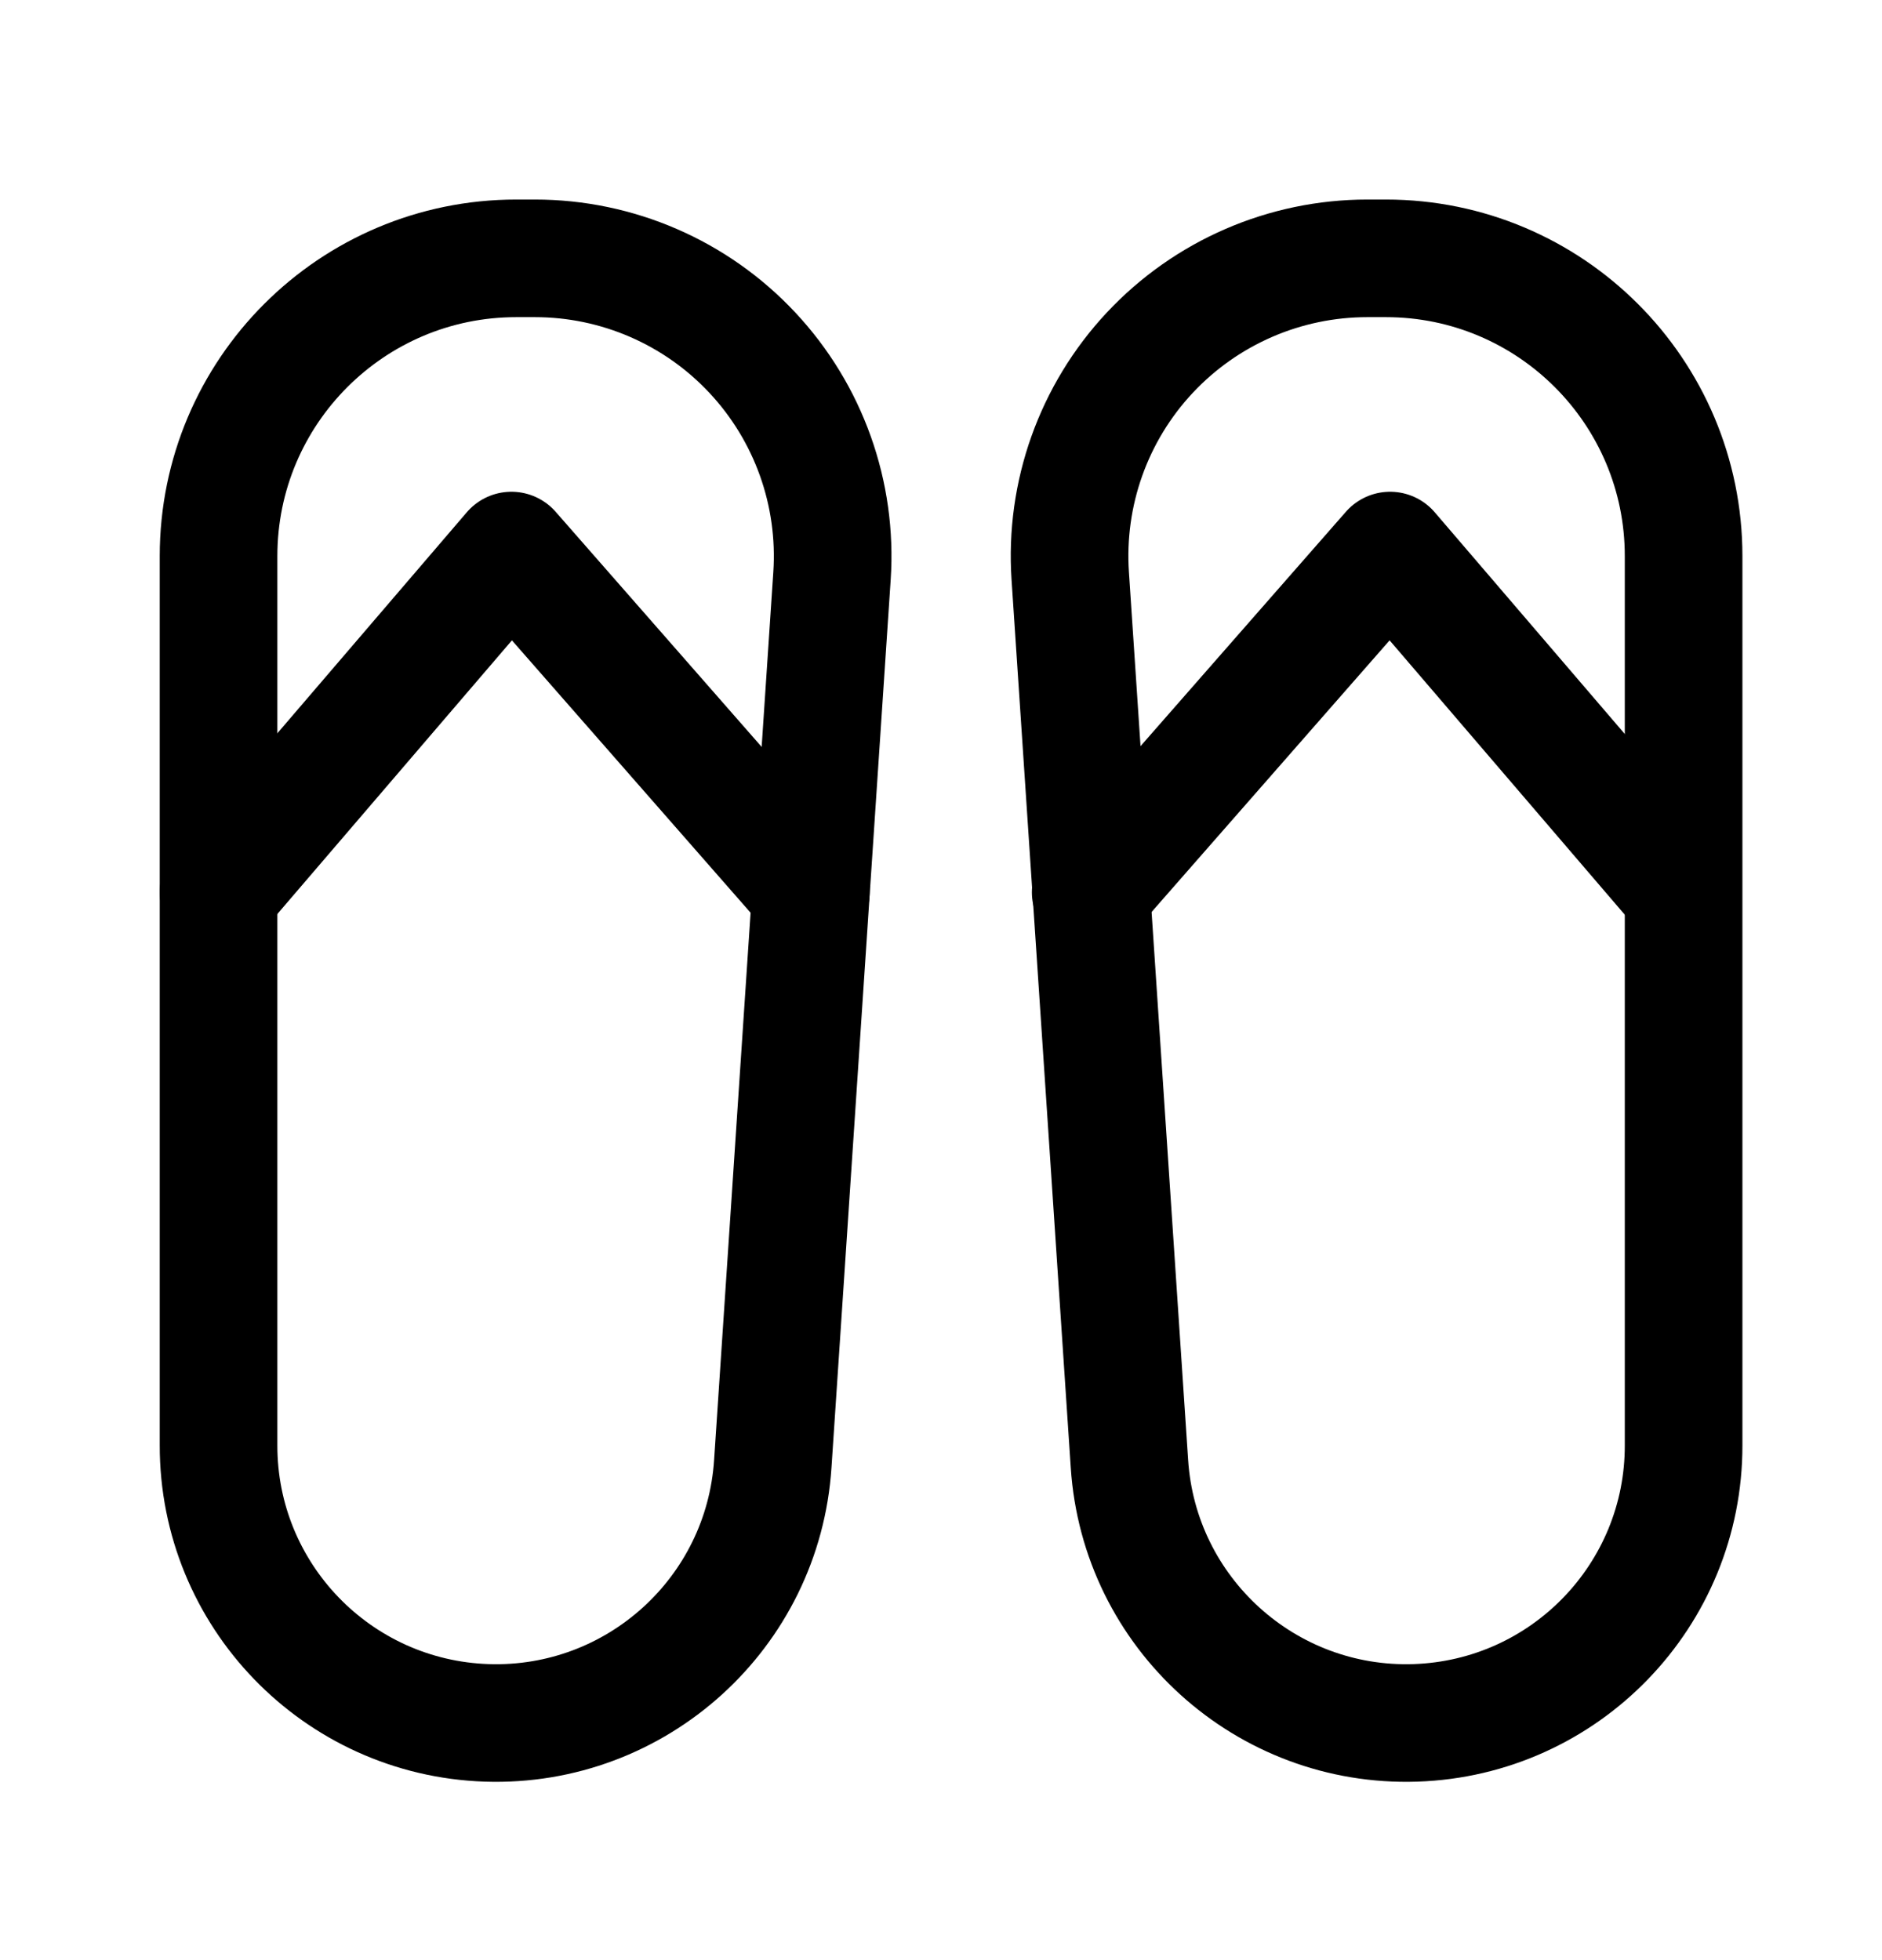 <svg width="24" height="25" viewBox="0 0 24 25" fill="none" xmlns="http://www.w3.org/2000/svg">
<g clip-path="url(#clip0_68_1667)">
<path d="M9.855 18.668C9.731 20.574 8.116 22.037 6.207 21.974C4.298 21.91 2.784 20.343 2.787 18.433V7.093C2.787 4.995 4.487 3.295 6.584 3.295H6.821C7.872 3.295 8.876 3.73 9.594 4.498C10.312 5.265 10.68 6.296 10.61 7.345L9.855 18.668Z" stroke="black" stroke-width="1.5" stroke-linecap="round" stroke-linejoin="round"/>
<path d="M2.787 11.38L6.522 7.022L10.34 11.38" stroke="black" stroke-width="1.5" stroke-linecap="round" stroke-linejoin="round"/>
<path d="M14.403 18.668C14.527 20.574 16.142 22.037 18.05 21.974C19.959 21.91 21.473 20.343 21.47 18.433V7.093C21.47 4.995 19.77 3.295 17.673 3.295H17.437C16.386 3.295 15.382 3.73 14.663 4.498C13.945 5.265 13.578 6.296 13.648 7.345L14.403 18.668Z" stroke="black" stroke-width="1.5" stroke-linecap="round" stroke-linejoin="round"/>
<path d="M21.462 11.38L17.727 7.022L13.909 11.38" stroke="black" stroke-width="1.5" stroke-linecap="round" stroke-linejoin="round"/>
</g>
<defs>
<clipPath id="clip0_68_1667">
<rect width="24" height="24" fill="white" transform="translate(0 0.5)"/>
</clipPath>
</defs>
</svg>
